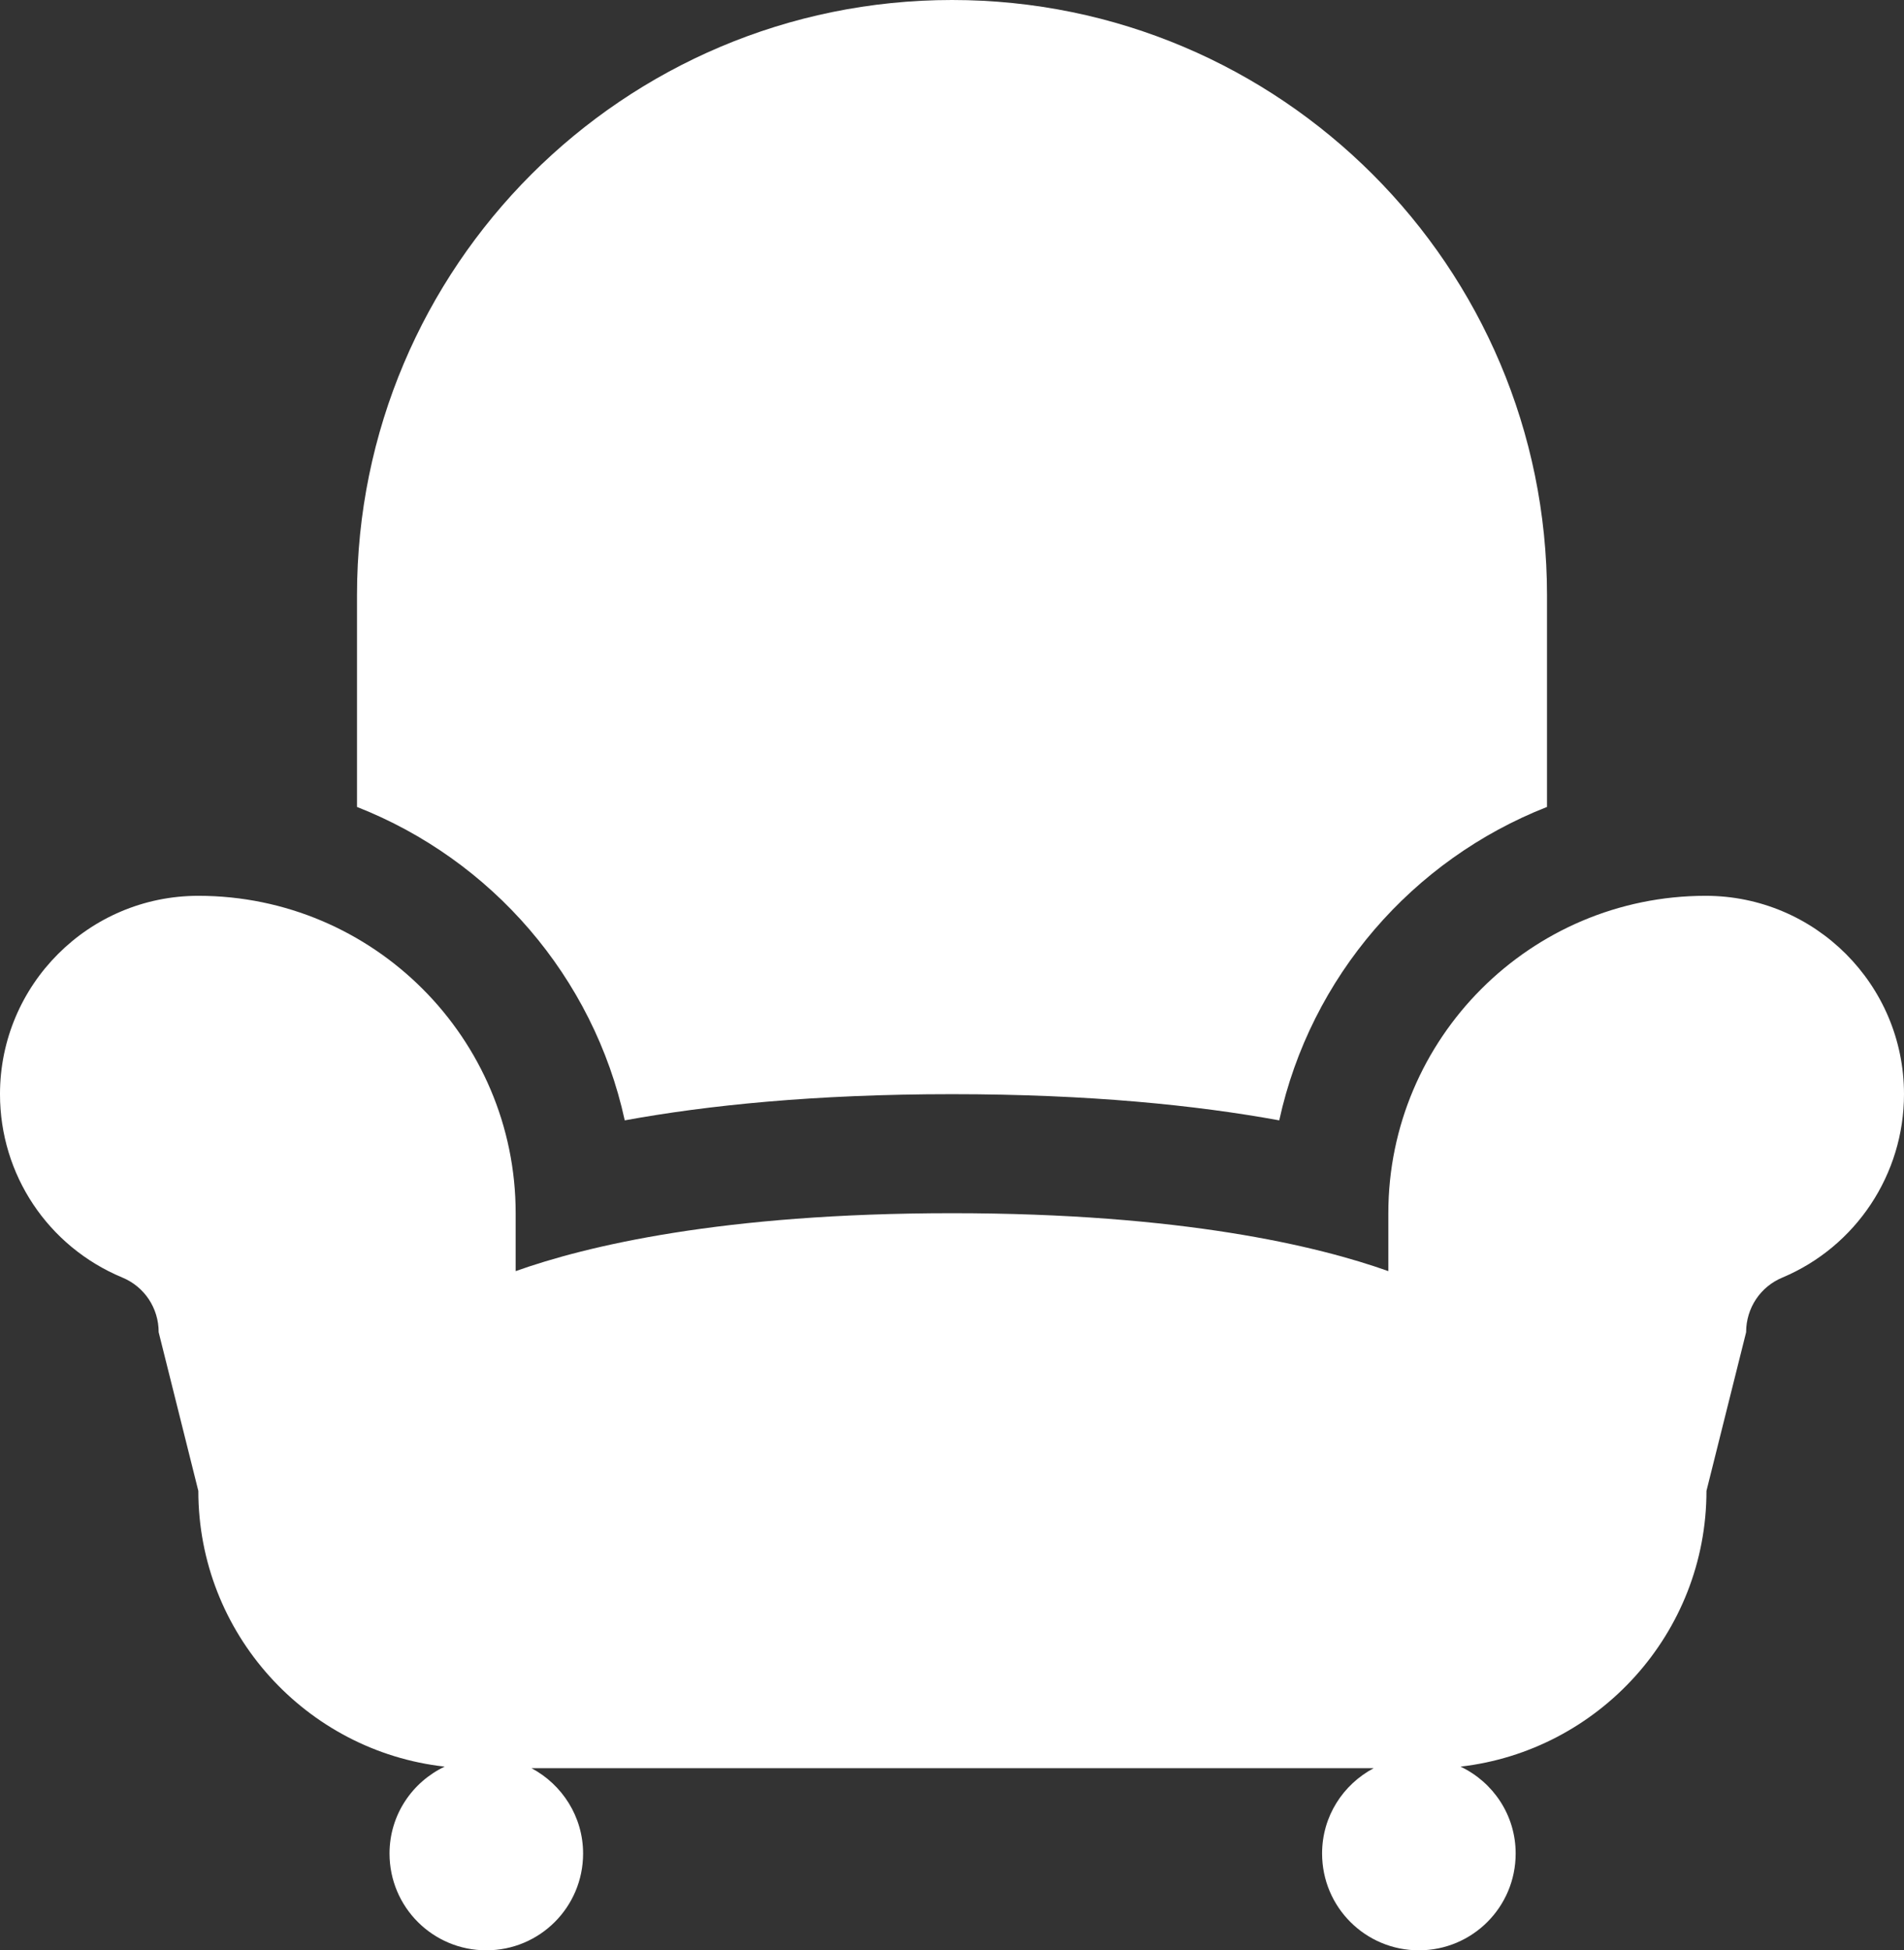 <?xml version="1.0" encoding="utf-8"?>
<!-- Generator: Adobe Illustrator 23.0.0, SVG Export Plug-In . SVG Version: 6.00 Build 0)  -->
<svg version="1.1" id="Layer_1" xmlns="http://www.w3.org/2000/svg" xmlns:xlink="http://www.w3.org/1999/xlink" x="0px" y="0px"
	 width="48px" height="49.16px" viewBox="0 0 48 49.16" style="enable-background:new 0 0 48 49.16;" xml:space="preserve">
<rect x="0" y="0" width="48" height="49.16" fill="#333333" stroke="none"/>
<style type="text/css">
	.st0{fill:#FFFFFF;}
</style>
<g>
	<path class="st0" d="M43,22.58c-4.41,0-8,3.59-8,8v1.46c-1.77-0.63-5.2-1.46-11-1.46s-9.23,0.83-11,1.46v-1.46c0-4.41-3.59-8-8-8
		c-2.76,0-5,2.24-5,5c0,2.03,1.21,3.84,3.08,4.62C3.64,32.43,4,32.97,4,33.58l1,4c0,3.59,2.72,6.56,6.21,6.95
		c-0.82,0.39-1.39,1.22-1.39,2.19c0,1.35,1.09,2.44,2.44,2.44s2.44-1.09,2.44-2.44c0-0.93-0.53-1.74-1.3-2.15h21.23
		c-0.77,0.41-1.3,1.21-1.3,2.15c0,1.35,1.09,2.44,2.44,2.44s2.44-1.09,2.44-2.44c0-0.97-0.57-1.8-1.39-2.19
		c3.48-0.4,6.2-3.36,6.2-6.95l1-4c0-0.61,0.36-1.15,0.92-1.38C46.79,31.42,48,29.6,48,27.58C48,24.82,45.76,22.58,43,22.58z"/>
	<path class="st0" d="M15.75,28.24c2.08-0.38,4.79-0.66,8.25-0.66s6.17,0.28,8.25,0.66c0.79-3.62,3.36-6.57,6.75-7.9V15
		c0-8.28-6.72-15-15-15C15.72,0,9,6.72,9,15v5.34C12.39,21.67,14.96,24.62,15.75,28.24z"/>
</g>
</svg>

